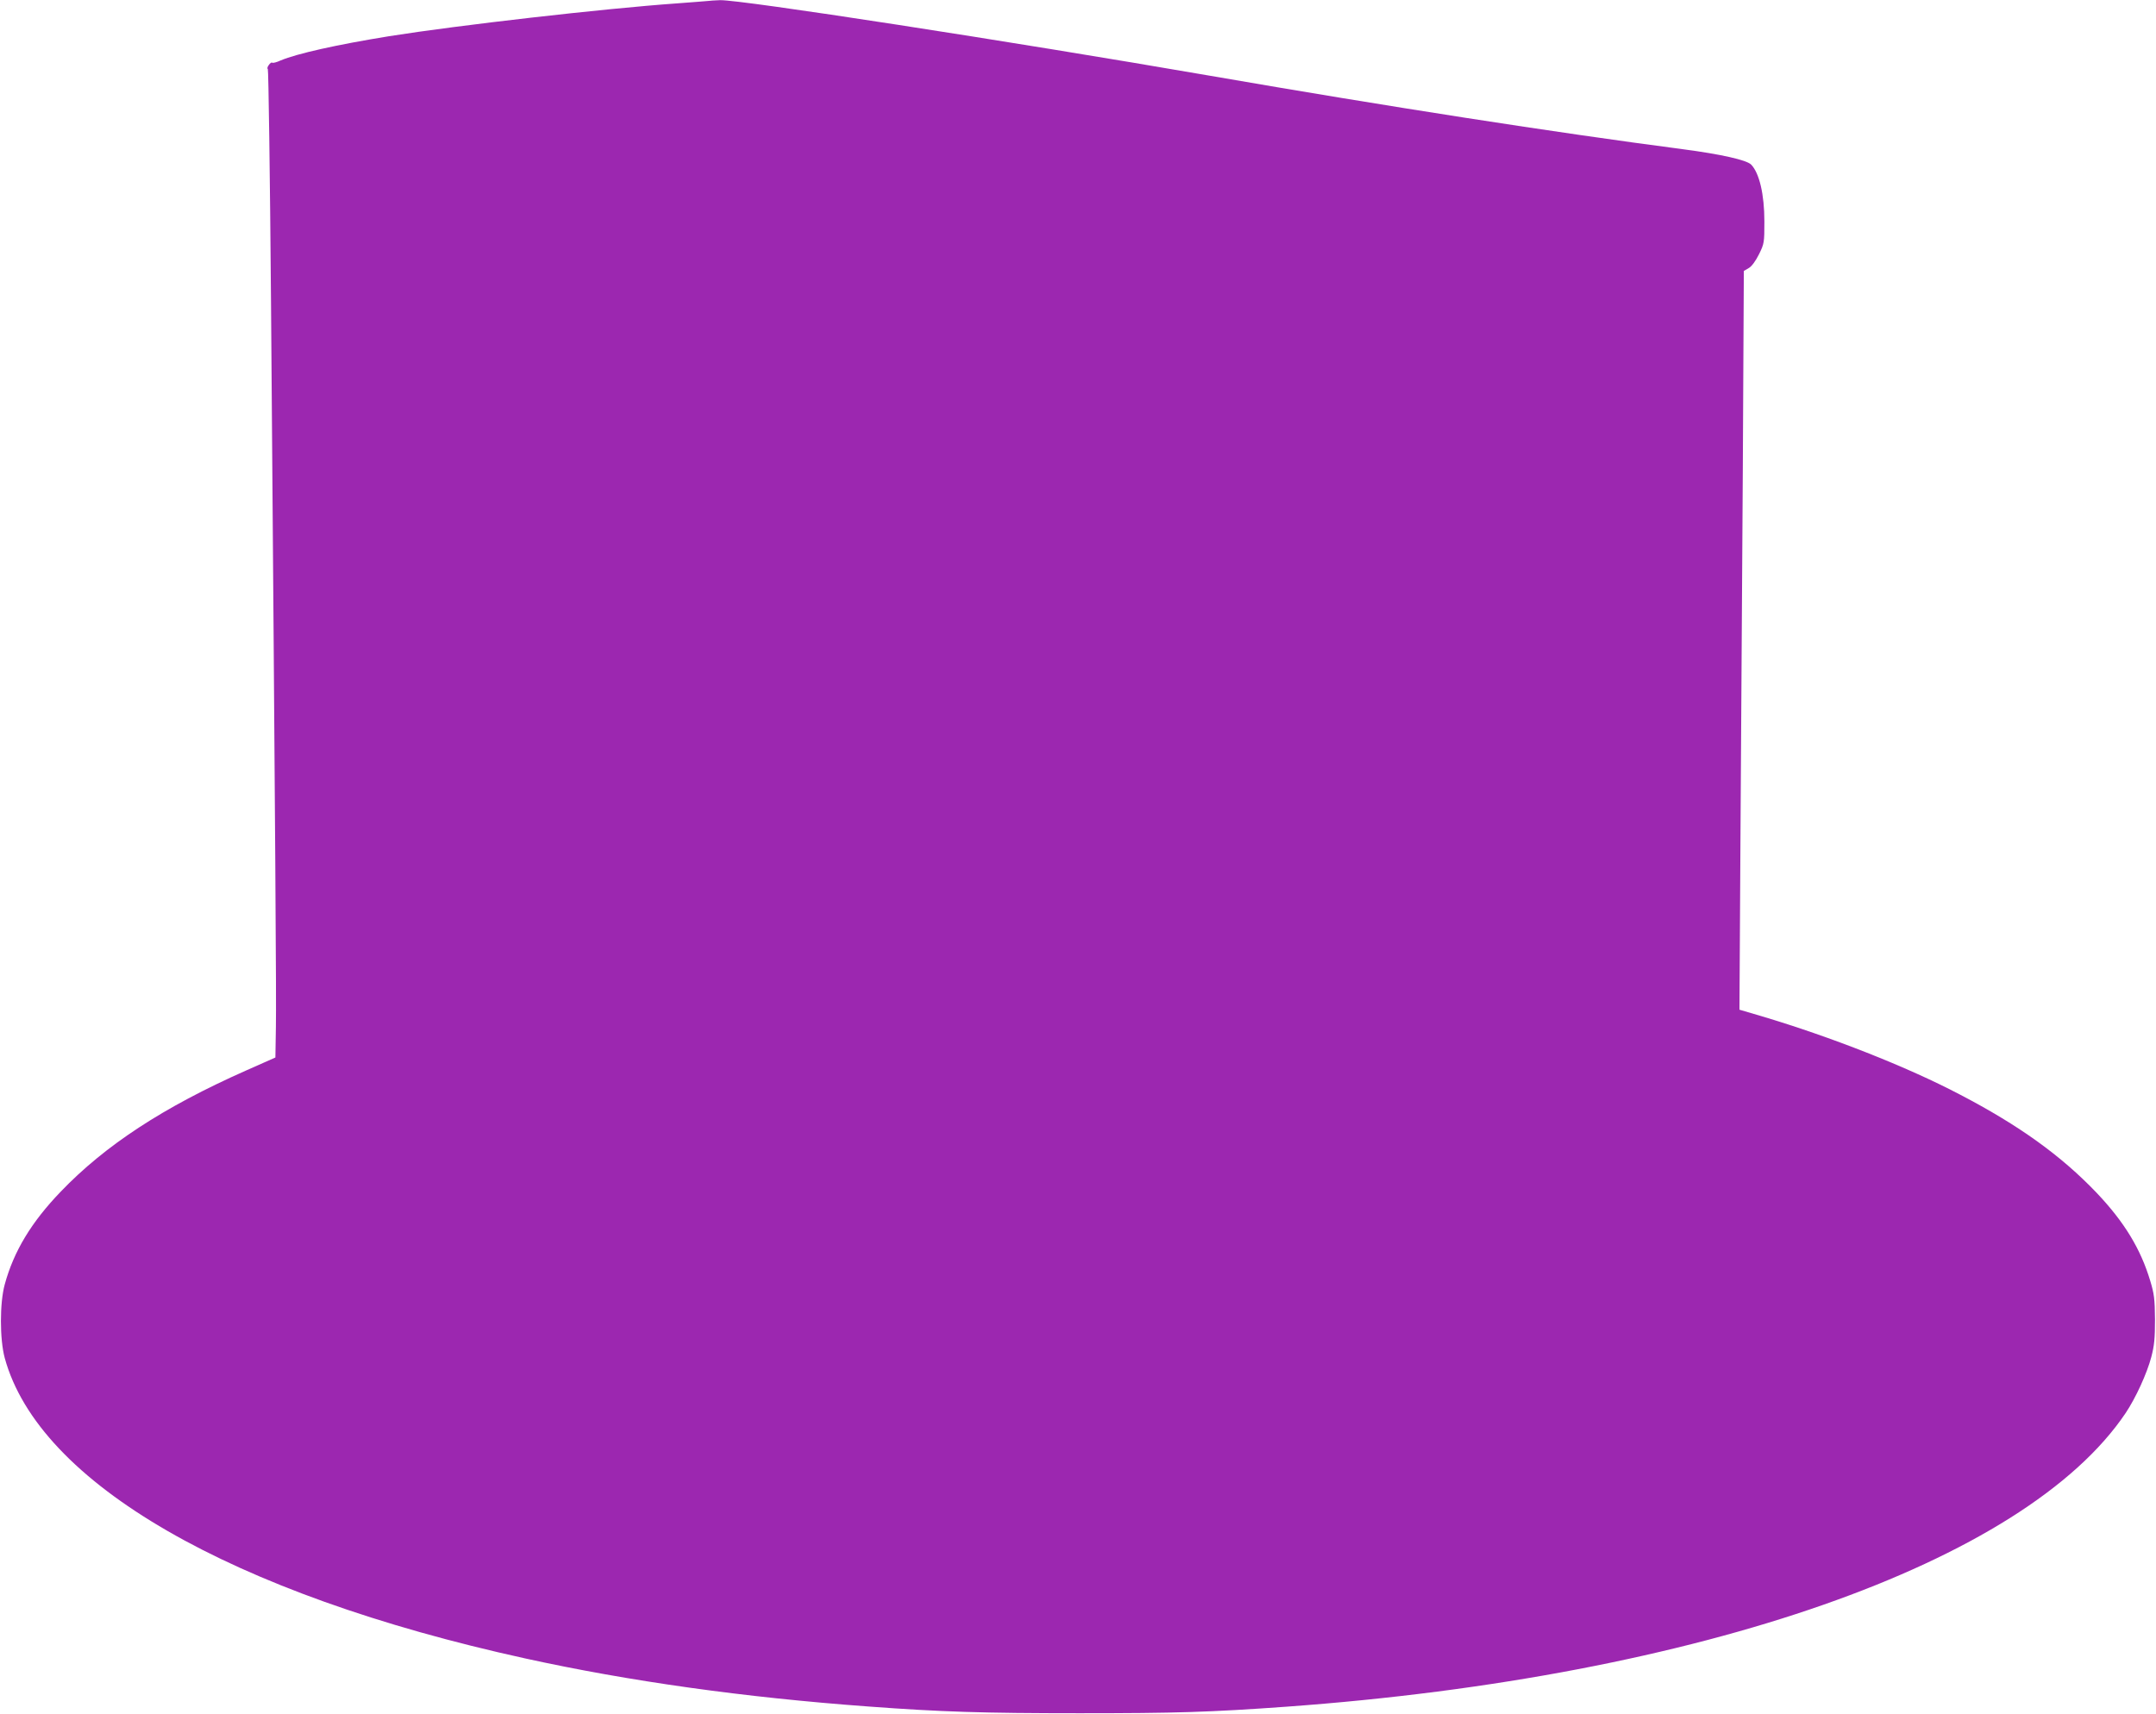 <?xml version="1.0" standalone="no"?>
<!DOCTYPE svg PUBLIC "-//W3C//DTD SVG 20010904//EN"
 "http://www.w3.org/TR/2001/REC-SVG-20010904/DTD/svg10.dtd">
<svg version="1.0" xmlns="http://www.w3.org/2000/svg"
 width="1280pt" height="1018pt" viewBox="0 0 1280 1018"
 preserveAspectRatio="xMidYMid meet">
<g transform="translate(0,1018) scale(0.1,-0.1)"
fill="#9c27b0" stroke="none">
<path d="M4200 10174 c-14 -1 -95 -8 -180 -14 -438 -31 -1301 -130 -1710 -195
-314 -51 -546 -103 -644 -144 -24 -11 -47 -17 -50 -13 -3 3 -13 -3 -20 -14 -8
-10 -11 -21 -6 -24 4 -3 13 -626 19 -1385 26 -3298 32 -4131 29 -4303 l-3
-182 -176 -78 c-489 -217 -834 -443 -1098 -718 -175 -182 -279 -354 -333 -552
-30 -110 -30 -324 0 -436 203 -743 1342 -1401 3092 -1785 615 -135 1297 -231
2035 -285 430 -32 683 -40 1255 -40 568 0 772 6 1230 39 2451 178 4382 854
4980 1744 60 90 126 234 152 332 18 69 22 110 22 224 -1 121 -5 152 -28 228
-57 191 -155 351 -318 523 -212 222 -461 401 -812 584 -314 165 -764 342
-1180 466 l-129 38 6 1025 c4 565 10 1552 14 2194 l6 1168 29 17 c18 10 41 42
61 82 31 63 32 69 32 195 0 161 -30 288 -79 338 -28 27 -178 61 -406 91 -764
100 -1741 252 -2805 436 -1198 207 -2786 452 -2910 449 -27 -1 -61 -3 -75 -5z"/>
</g>
</svg>
